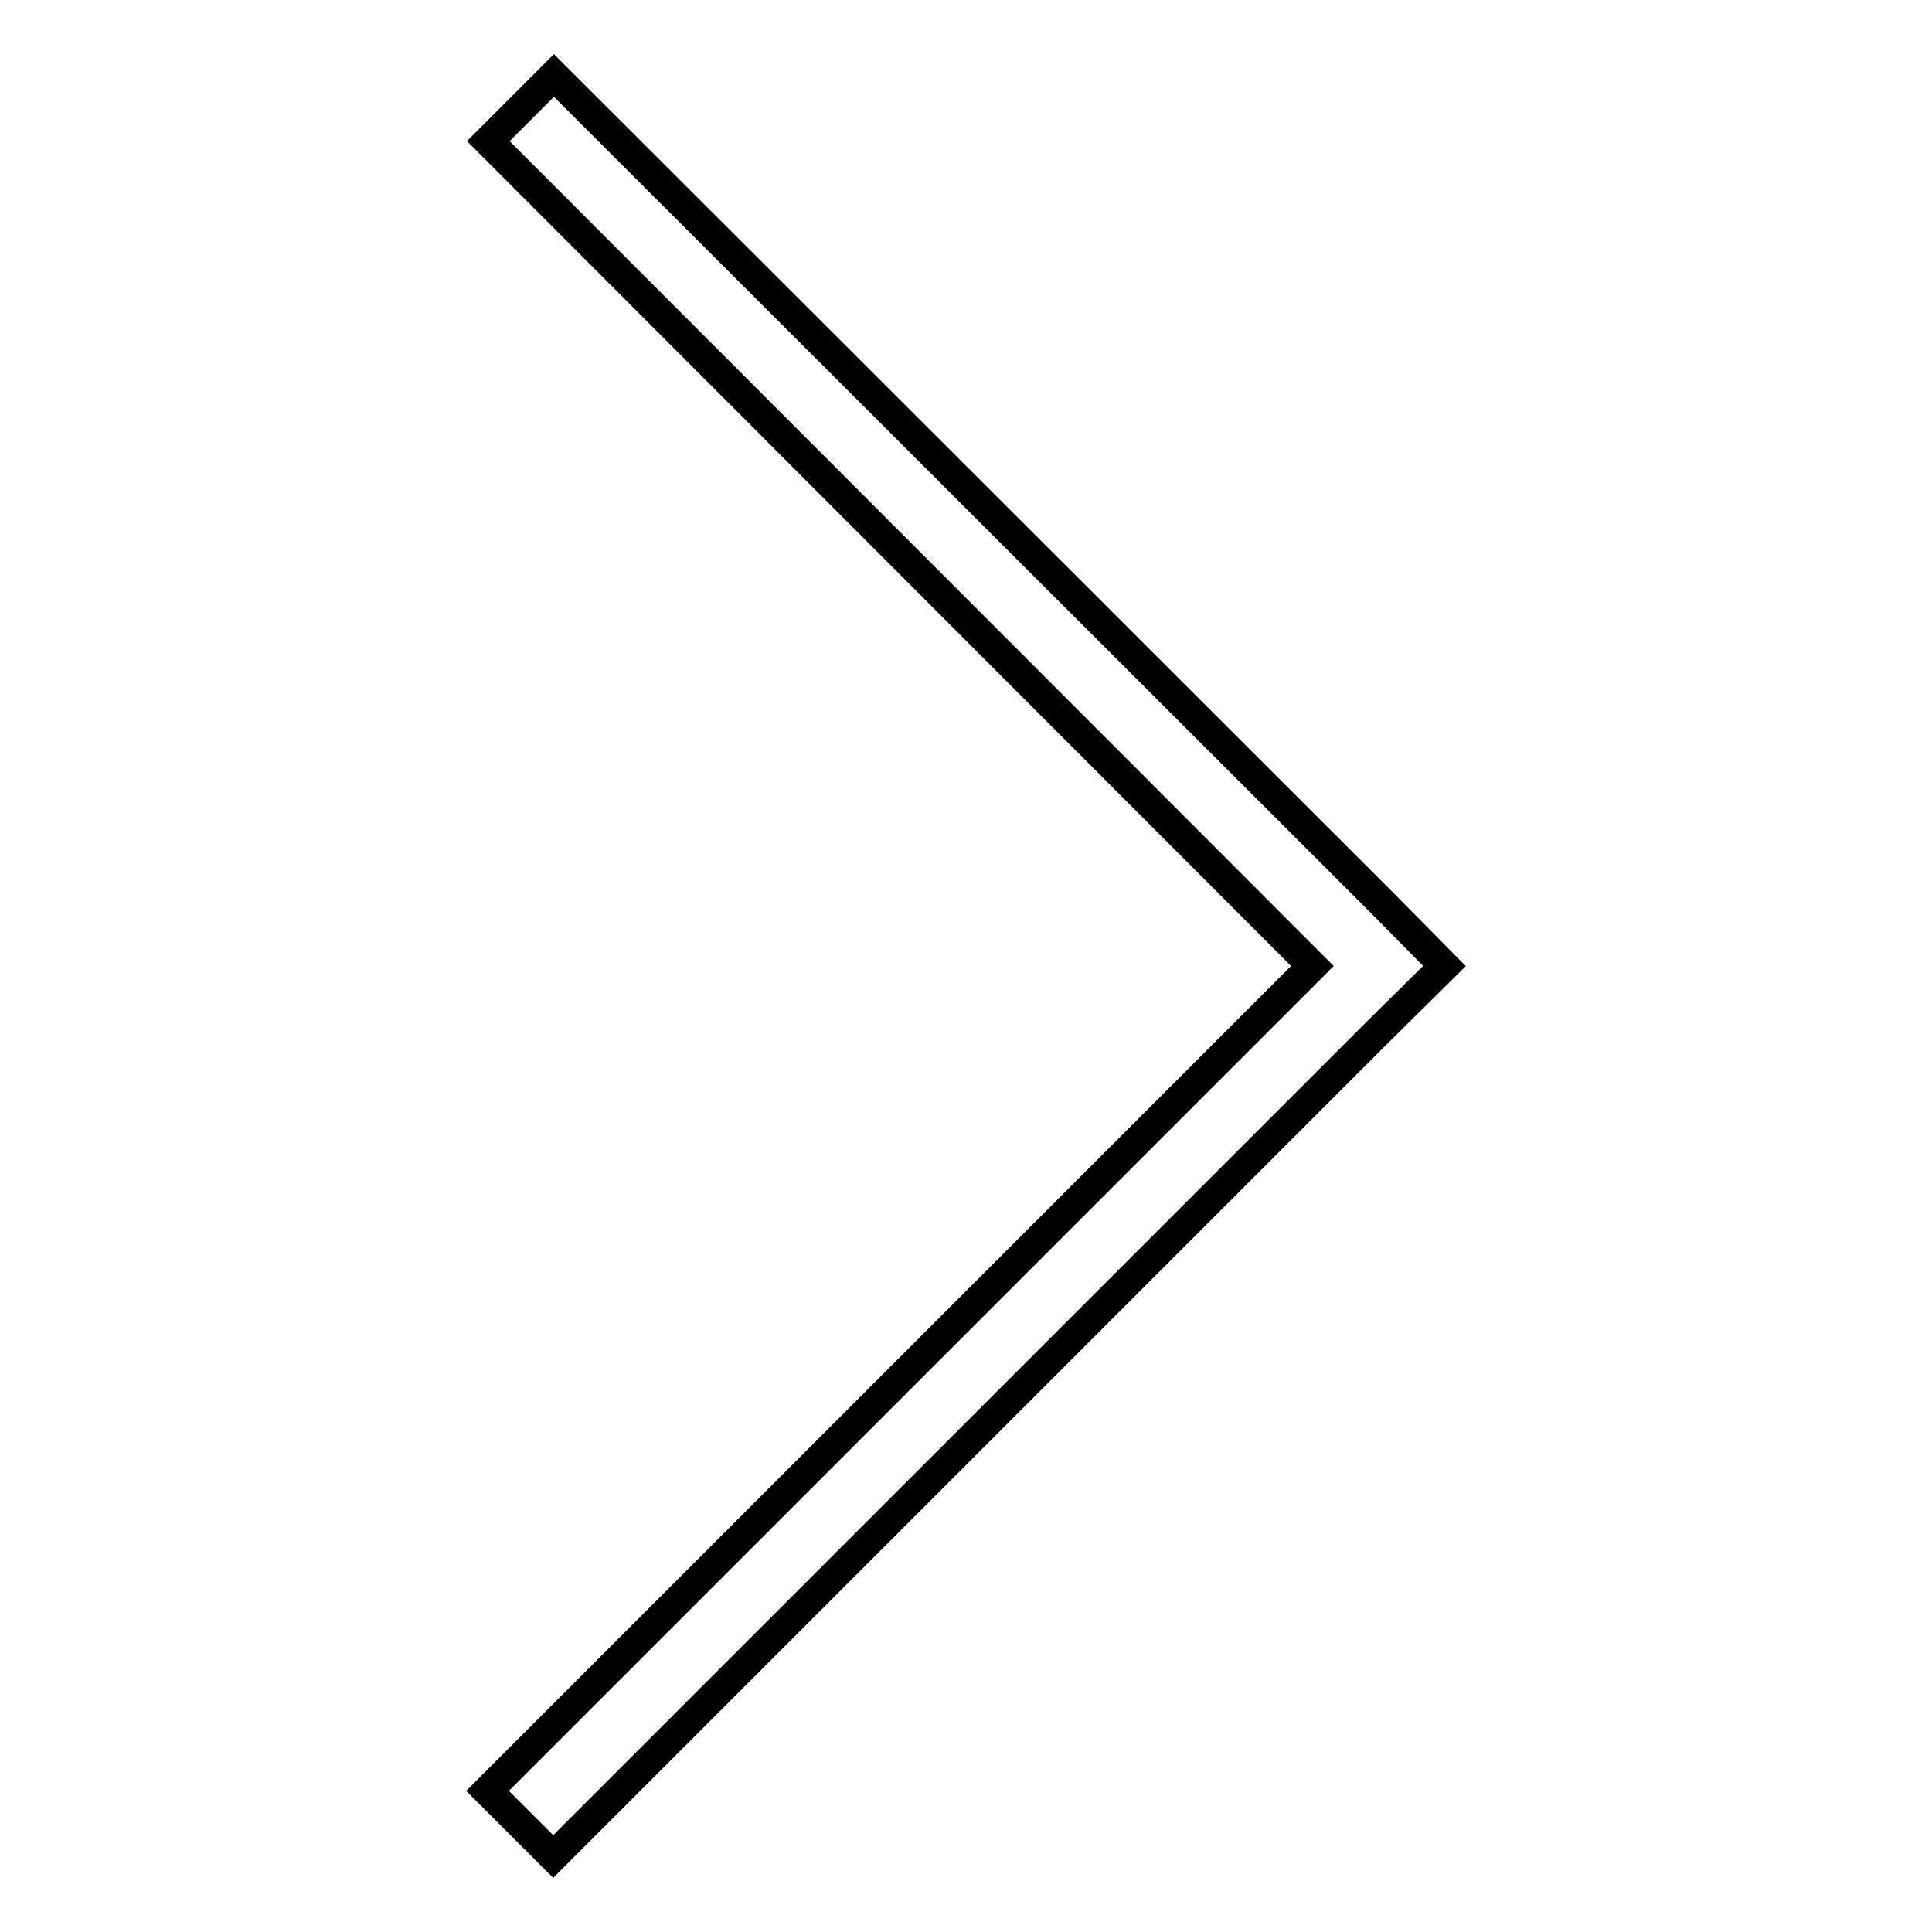 <?xml version="1.0" encoding="utf-8"?>
<!-- Svg Vector Icons : http://www.onlinewebfonts.com/icon -->
<!DOCTYPE svg PUBLIC "-//W3C//DTD SVG 1.1//EN" "http://www.w3.org/Graphics/SVG/1.1/DTD/svg11.dtd">
<svg version="1.1" xmlns="http://www.w3.org/2000/svg" xmlns:xlink="http://www.w3.org/1999/xlink" x="0px" y="0px" viewBox="0 0 256 256" enable-background="new 0 0 256 256" xml:space="preserve">
<g> <path stroke-width="4" fill-opacity="0" stroke="#000000"  d="M191.4,128L191.4,128l-8.7-8.8l0,0L73.4,10l-8.7,8.7L173.9,128L64.6,237.3l8.7,8.7l109.2-109.2l0,0 L191.4,128L191.4,128z"/></g>
</svg>